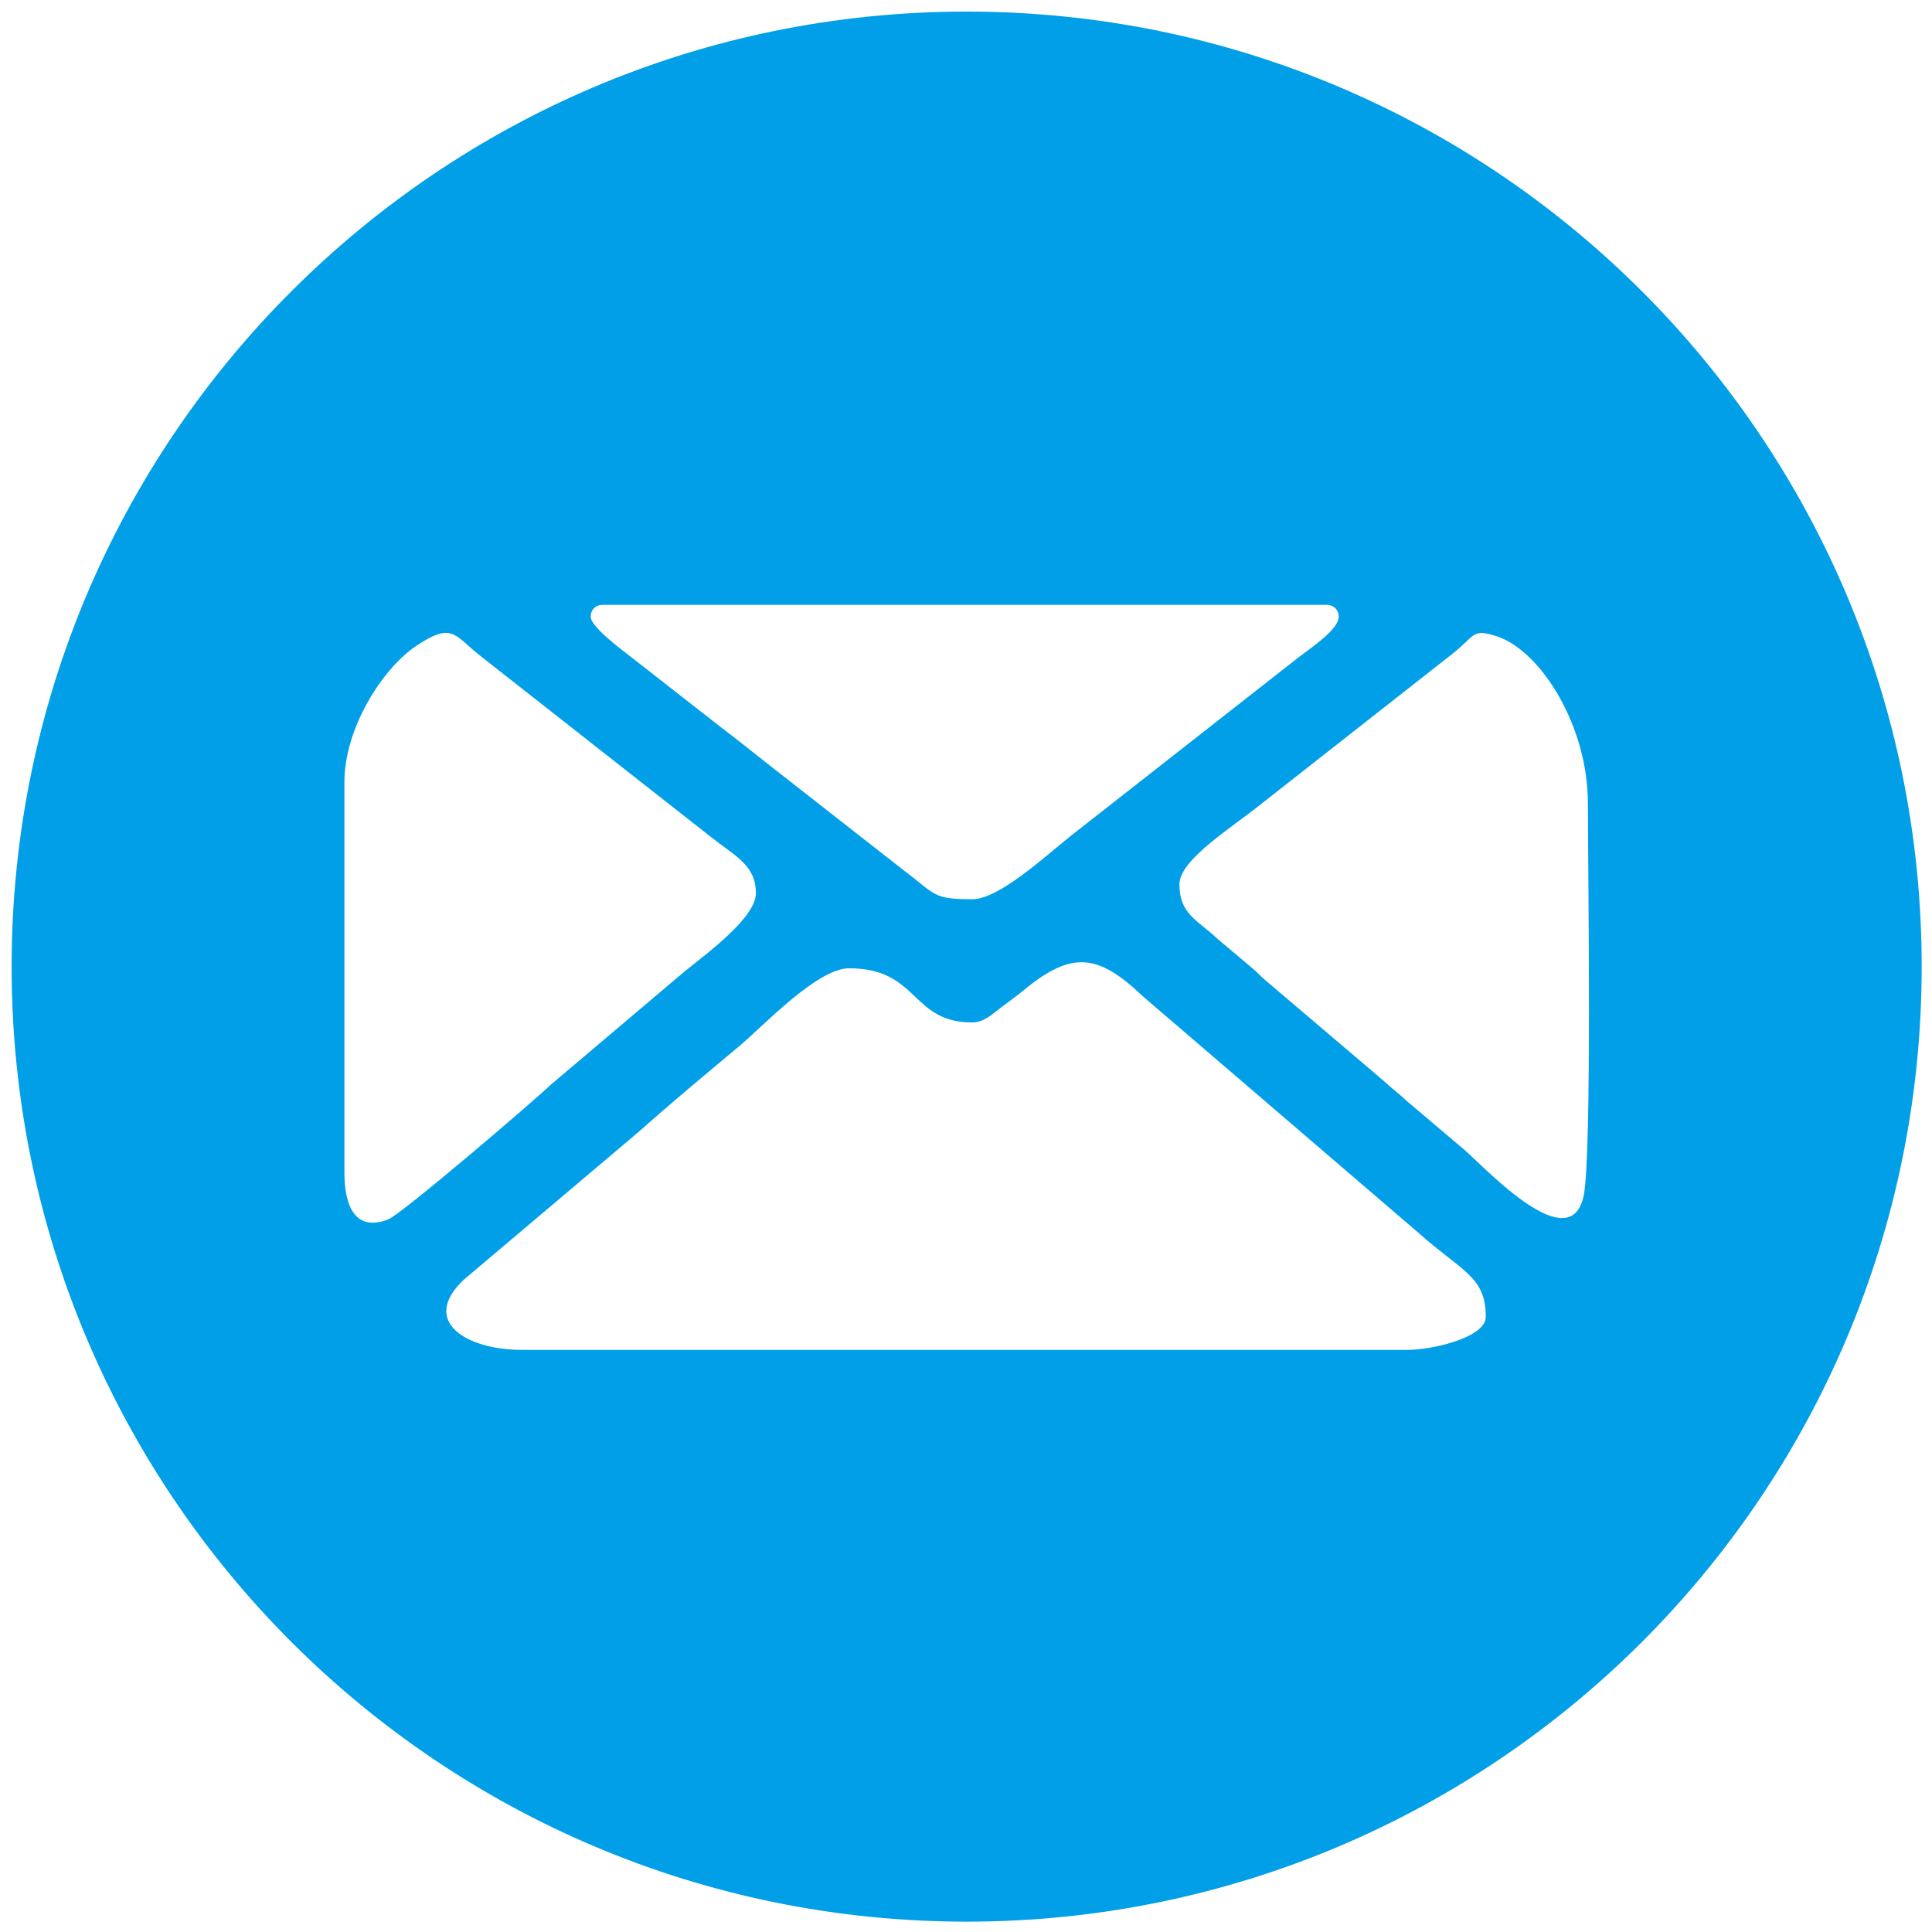 <?xml version="1.0" standalone="no"?><!DOCTYPE svg PUBLIC "-//W3C//DTD SVG 1.1//EN" "http://www.w3.org/Graphics/SVG/1.1/DTD/svg11.dtd"><svg t="1713340533001" class="icon" viewBox="0 0 1024 1024" version="1.1" xmlns="http://www.w3.org/2000/svg" p-id="16036" xmlns:xlink="http://www.w3.org/1999/xlink" width="32" height="32"><path d="M512.345 6.14c279.581 0 506.185 226.649 506.185 506.186 0 279.581-226.604 506.185-506.185 506.185-279.535 0-506.185-226.604-506.185-506.185C6.161 232.789 232.81 6.14 512.345 6.14L512.345 6.14zM515.269 541.913c-32.69 0-28.171-28.703-65.289-28.703-16.786 0-45.533 30.651-57.757 40.926-18.338 15.371-35.612 29.634-53.33 45.445l-93.148 78.755c-23.343 22.147 1.727 37.116 30.695 37.116L746.127 715.453c13.199 0 41.37-6.553 41.37-17.54 0-21.437-12.758-24.05-35.346-44.204L605.628 527.961c-23.52-22.412-37.472-24.229-62.898-3.234-4.429 3.632-8.061 6.112-12.668 9.656C525.944 537.483 521.469 541.913 515.269 541.913L515.269 541.913zM182.536 414.525l0 206.938c0 17.364 5.493 31.626 23.122 24.893 7.043-2.659 77.868-63.339 86.283-71.445l70.693-59.84c12.978-10.453 38.004-28.88 38.004-41.636 0-14.927-10.719-19.401-24.096-30.031l-122.161-95.939c-13.82-10.985-14.617-17.984-34.017-4.961C202.868 354.286 182.536 385.778 182.536 414.525L182.536 414.525zM625.117 468.651c0 16.123 9.743 18.958 20.286 29.057l18.16 15.281c2.836 2.26 3.81 3.766 6.645 6.158l62.807 53.418c4.783 4.429 8.061 6.687 12.712 11.072l31.051 26.31c11.692 10.453 55.72 57.361 62.629 23.654 4.429-21.527 2.214-174.783 2.214-207.914 0-40.838-24.891-80.88-48.458-88.499-13.509-4.385-10.984 0-24.759 10.453l-100.768 79.108C653.375 438.31 625.117 455.629 625.117 468.651L625.117 468.651zM313.07 326.913c0 5.315 16.964 17.895 21.57 21.438l48.281 37.737c8.283 6.201 16.122 12.624 24.096 18.869l72.331 56.607c16.609 12.49 14.838 15.059 35.922 15.059 14.175 0 38.358-22.5 52.354-33.663l120.478-94.434c6.511-5.05 21.437-14.794 21.437-21.615 0-3.721-2.659-6.333-6.377-6.333L319.403 320.578C315.683 320.578 313.07 323.192 313.07 326.913z" fill="#009FE8" p-id="16037"></path></svg>
